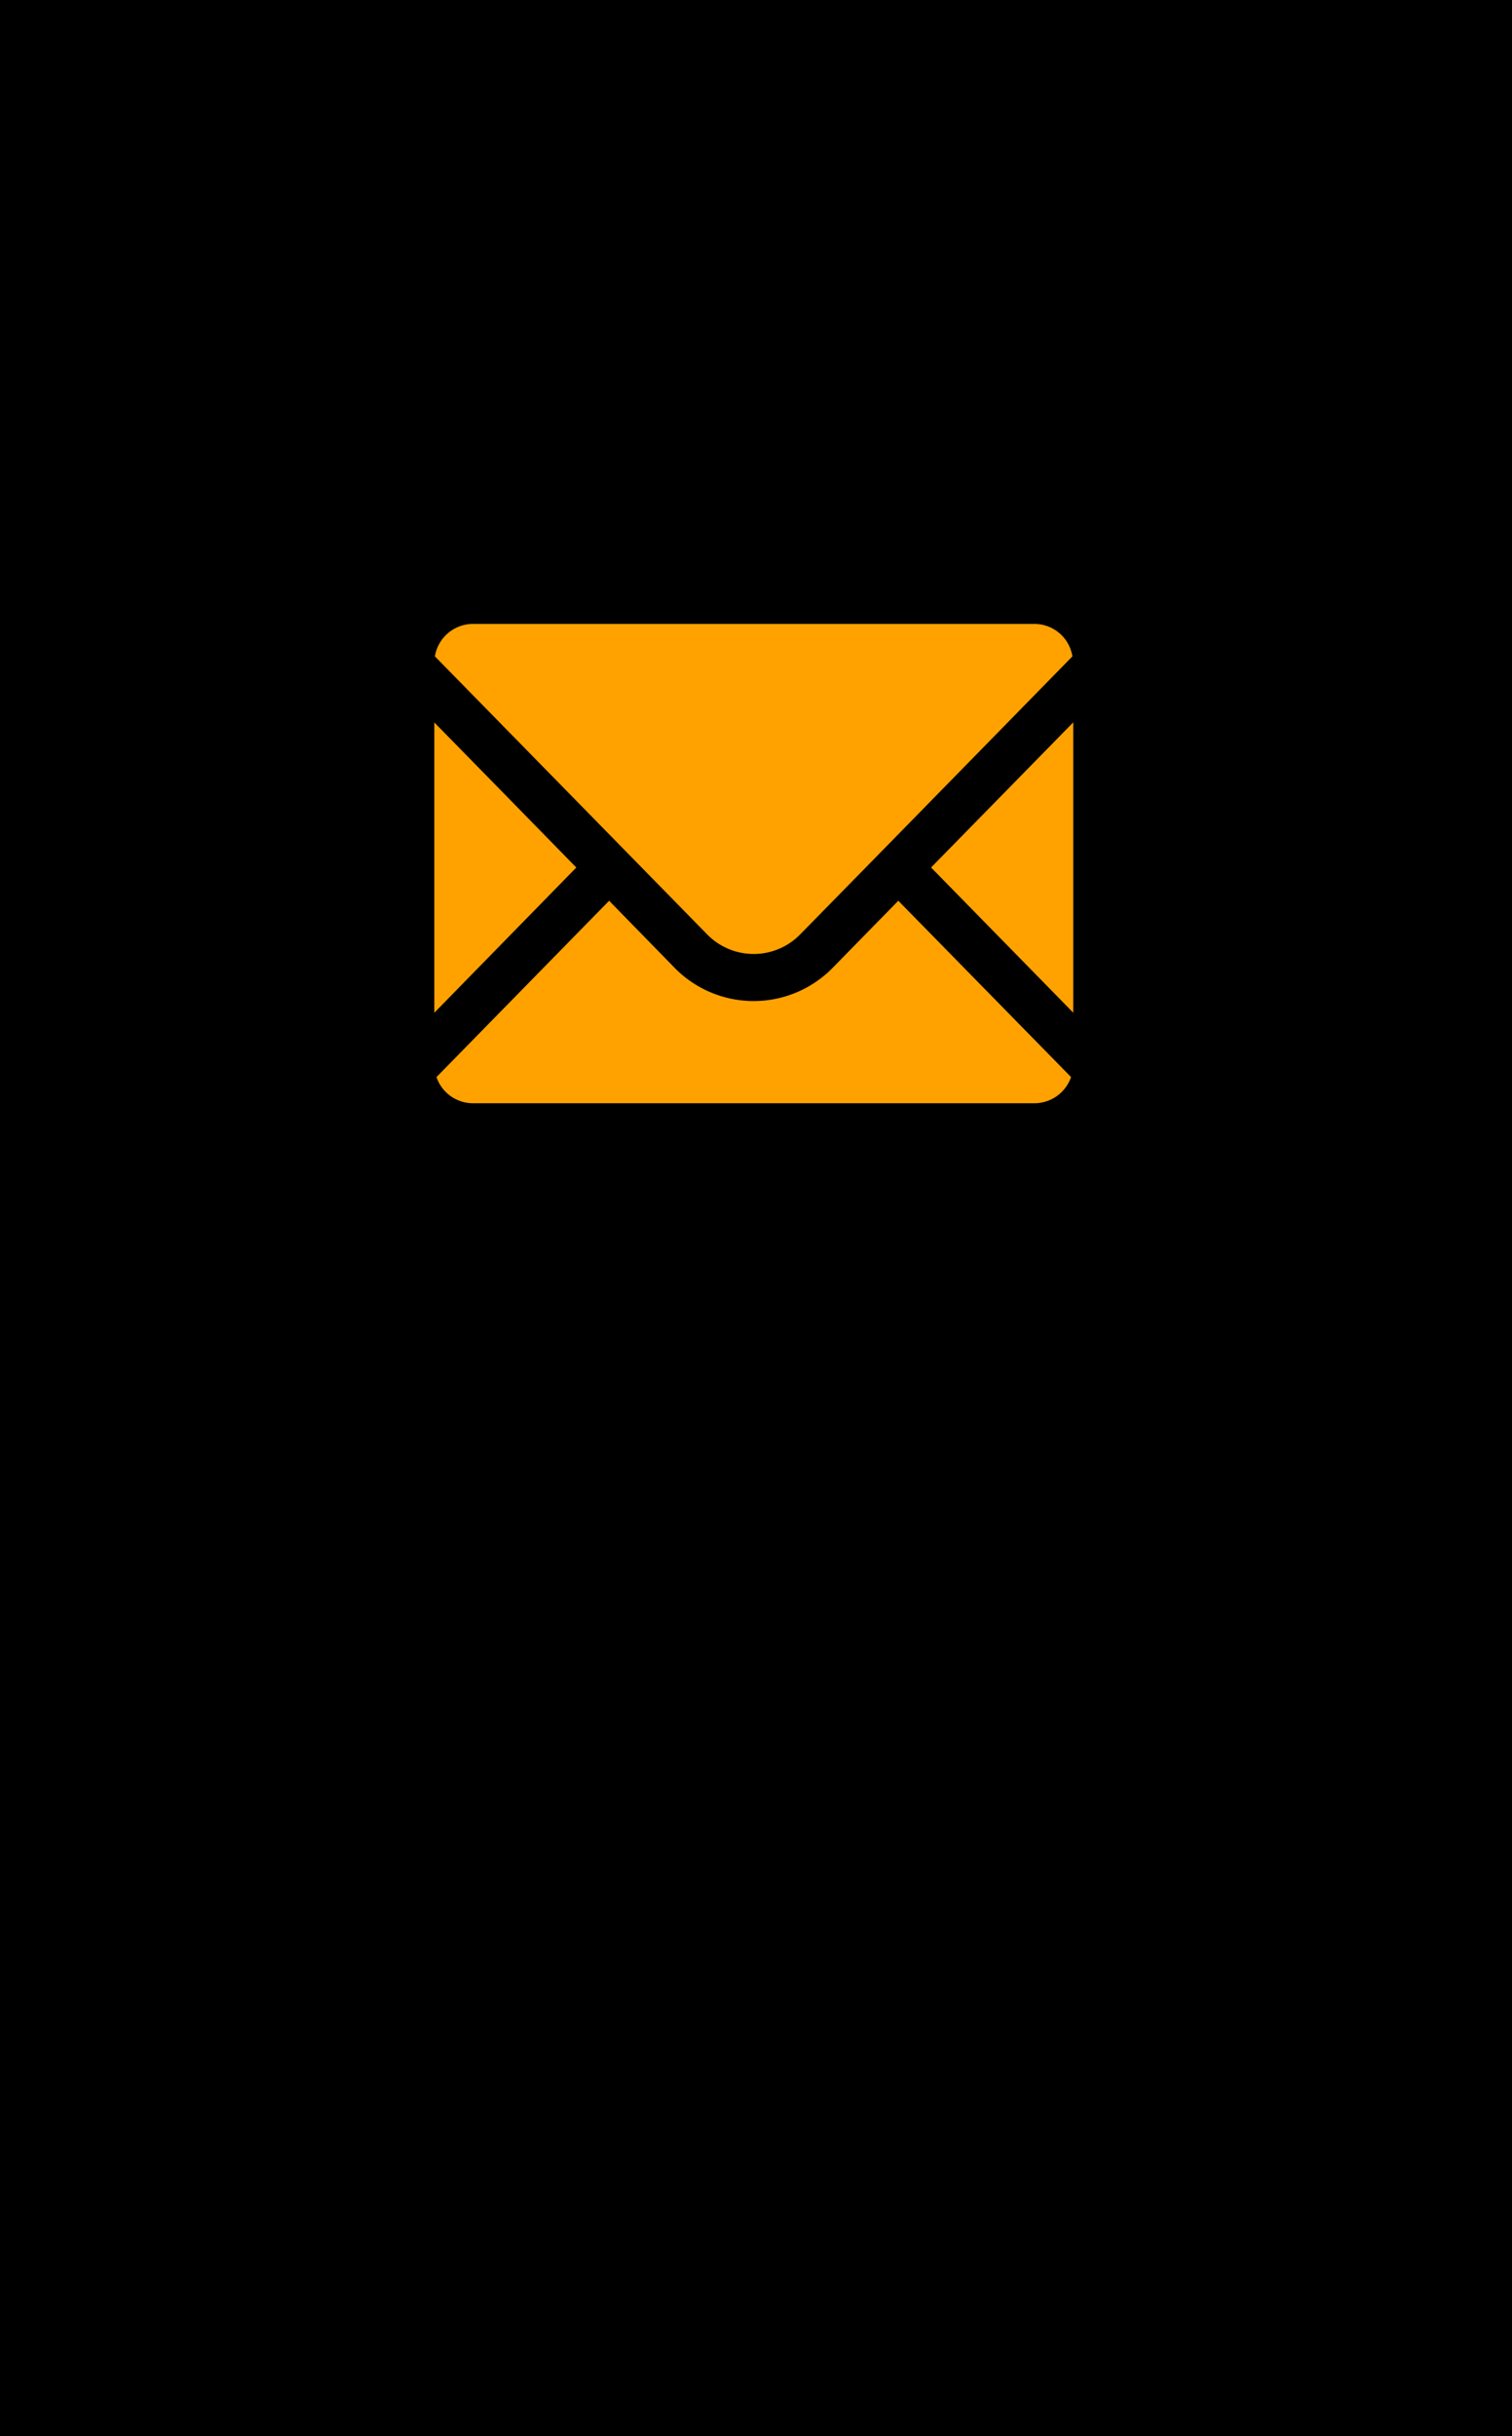 <svg id="contact_ttl_icon.svg" xmlns="http://www.w3.org/2000/svg" width="77" height="124" viewBox="0 0 77 124">
  <defs>
    <style>
      .cls-1 {
        fill: #ffa200;
        fill-rule: evenodd;
      }
    </style>
  </defs>
  <rect id="長方形_38_のコピー_5" data-name="長方形 38 のコピー 5" width="77" height="124"/>
  <path id="シェイプ_521" data-name="シェイプ 521" class="cls-1" d="M670.38,610.56a3.3,3.3,0,0,0,2.373-1l3.336-3.4,10.524-10.748a1.96,1.96,0,0,0-1.926-1.652H656.074a1.969,1.969,0,0,0-1.926,1.652l13.859,14.146A3.31,3.31,0,0,0,670.38,610.56Zm-9.031-4.4-4.231-4.324-3-3.06v14.777Zm16.408,1.7h0l-0.013-.006-3.323,3.395a5.634,5.634,0,0,1-7.963.119c-0.04-.039-0.08-0.078-0.119-0.119l-3.309-3.387h0l-0.013-.007-8.788,8.972a1.963,1.963,0,0,0,1.845,1.332h28.613a1.978,1.978,0,0,0,1.858-1.332l-8.788-8.965h0v0Zm8.9-9.079V598.77l-7.241,7.388,7.241,7.393v-14.77h0Z" transform="translate(-632 -562)"/>
</svg>
